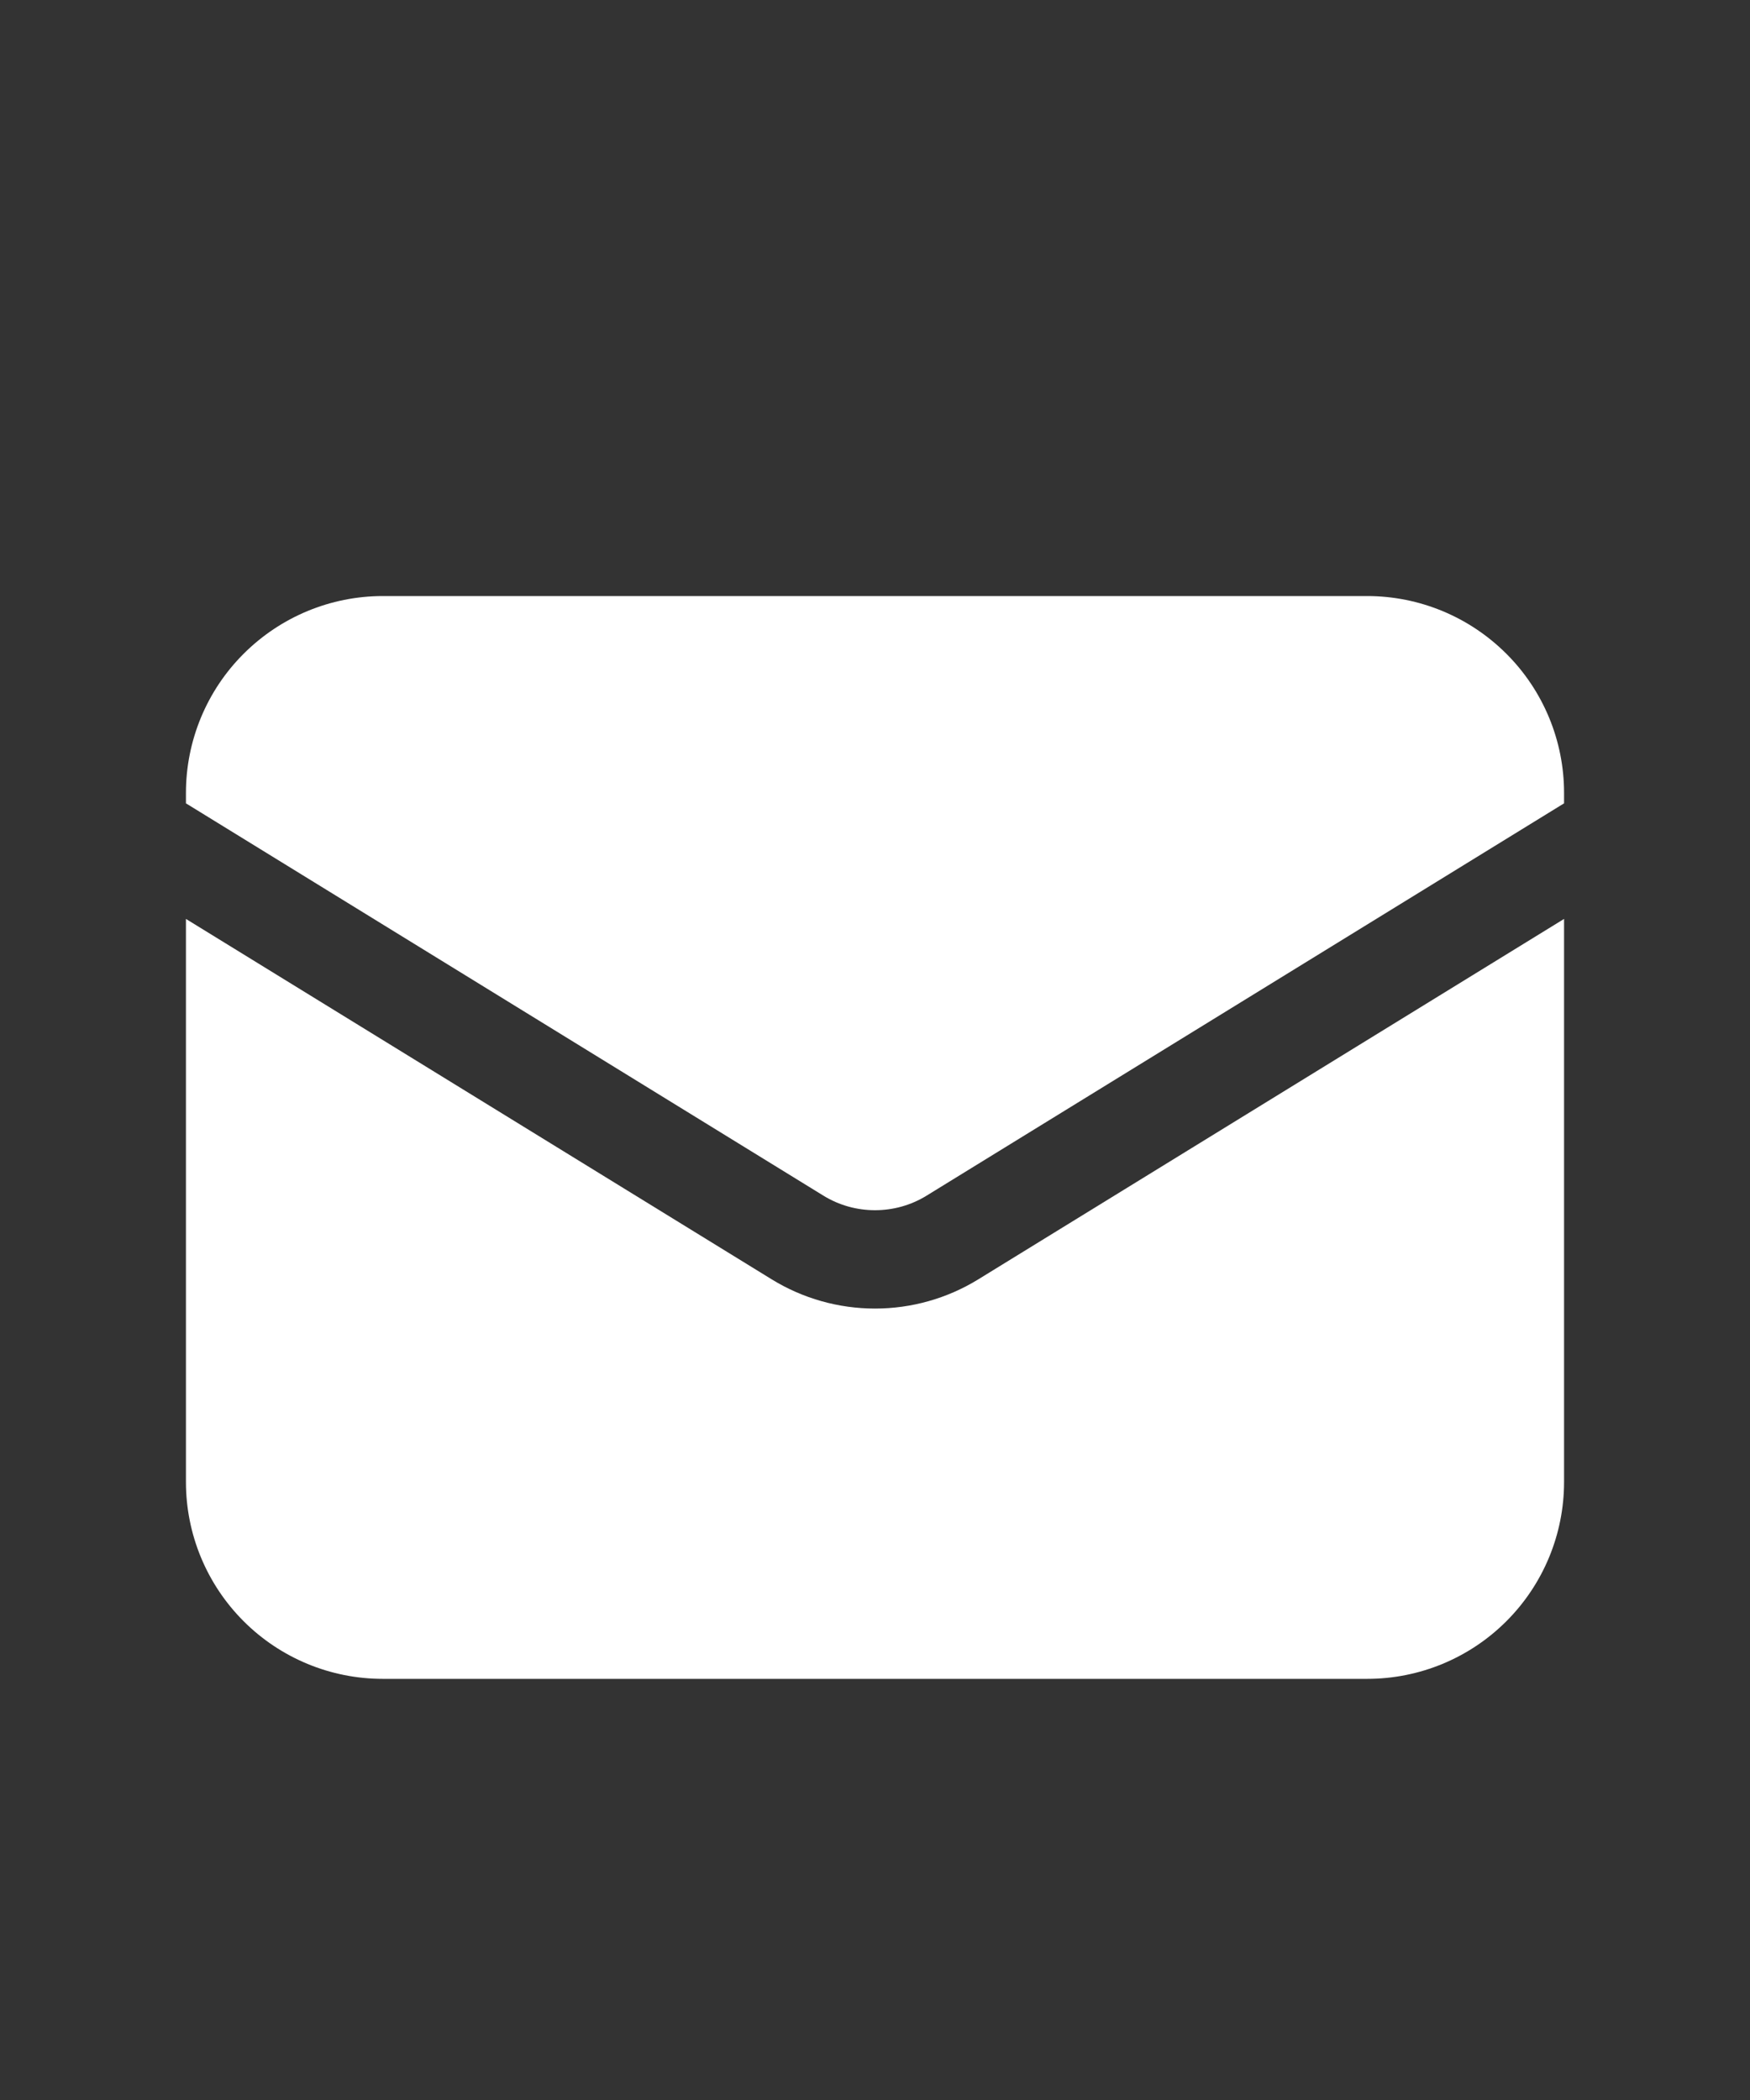 <svg width="20" height="24" viewBox="0 0 20 24" fill="none" xmlns="http://www.w3.org/2000/svg">
<rect x="0" y="0" width="20" height="24" fill="#333333" stroke="none"/>
<g id="Frame">
<path id="Vector" d="M2.125 10.502V16.937C2.125 17.534 2.362 18.106 2.784 18.528C3.206 18.95 3.778 19.187 4.375 19.187H15.625C16.222 19.187 16.794 18.95 17.216 18.528C17.638 18.106 17.875 17.534 17.875 16.937V10.502L11.179 14.622C10.824 14.84 10.416 14.955 10 14.955C9.584 14.955 9.176 14.84 8.821 14.622L2.125 10.502Z" fill="white"/>
<path id="Vector_2" d="M17.875 9.181V9.062C17.875 8.466 17.638 7.893 17.216 7.472C16.794 7.05 16.222 6.812 15.625 6.812H4.375C3.778 6.812 3.206 7.05 2.784 7.472C2.362 7.893 2.125 8.466 2.125 9.062V9.181L9.411 13.665C9.588 13.774 9.792 13.831 10 13.831C10.208 13.831 10.412 13.774 10.589 13.665L17.875 9.181Z" fill="white"/>
</g>
</svg>
